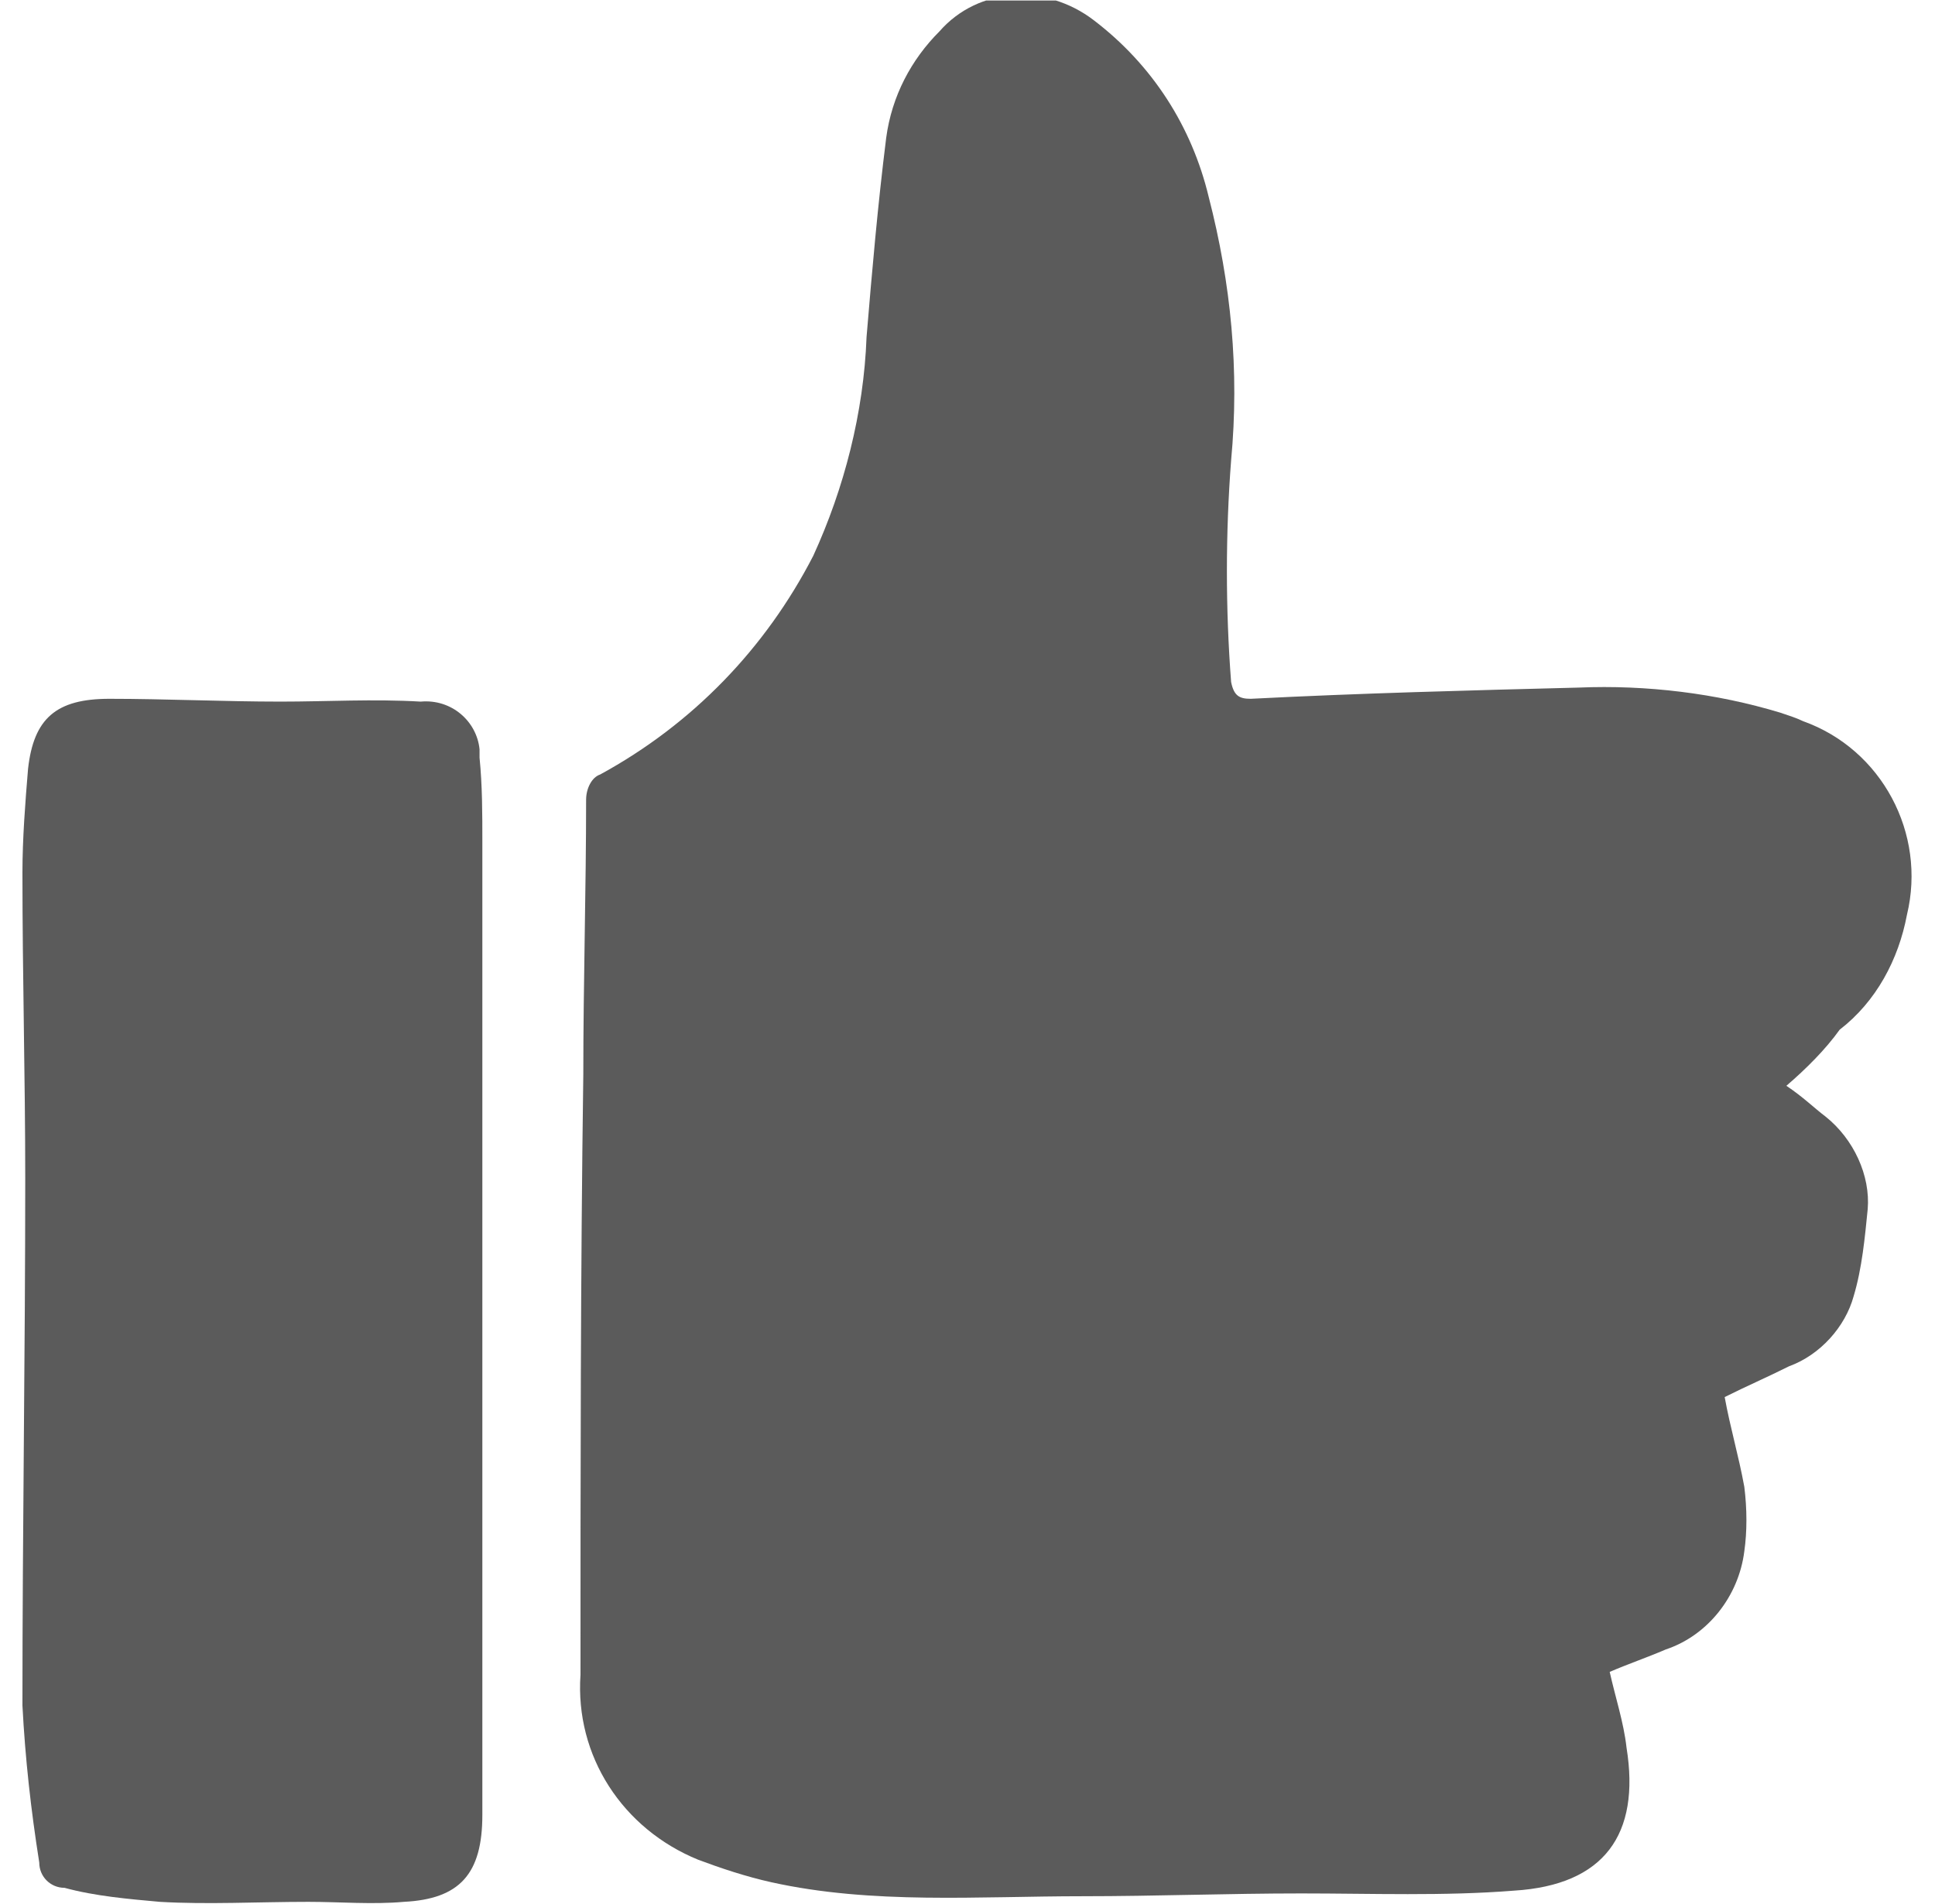 <svg enable-background="new 0 0 69 67.9" viewBox="0 0 69 67.9" xmlns="http://www.w3.org/2000/svg" xmlns:xlink="http://www.w3.org/1999/xlink"><clipPath id="a"><path d="m.7-.2h67.7v67.9h-67.7z"/></clipPath><g clip-path="url(#a)" fill="#5b5b5b" transform="translate(0 .219)"><path d="m63.7 38.5c.6.4 1 .8 1.4 1.1 1 .8 1.6 2.1 1.5 3.3-.1 1-.2 2.1-.5 3.1-.3 1.1-1.2 2.1-2.3 2.5-.8.4-1.5.7-2.3 1.1.2 1.1.5 2.1.7 3.2.1.8.1 1.6 0 2.3-.2 1.6-1.3 3-2.8 3.5-.7.3-1.3.5-2 .8.2.9.5 1.8.6 2.7.5 3.1-.8 4.9-4 5.1-2.5.2-5.1.1-7.6.1-2.6 0-5.2.1-7.8.1-3.7 0-7.5.3-11.1-.5-.9-.2-1.8-.5-2.6-.8-2.7-1.1-4.4-3.7-4.2-6.6 0-7.1 0-14.3.1-21.4 0-3.3.1-6.6.1-9.8 0-.4.2-.8.5-.9 3.3-1.8 5.9-4.5 7.6-7.8 1.1-2.4 1.8-5.1 1.9-7.8.2-2.4.4-4.7.7-7.1.2-1.5.9-2.8 1.9-3.8 1.4-1.6 3.8-1.7 5.5-.4 2.1 1.6 3.5 3.8 4.1 6.3.8 3.1 1.1 6.2.8 9.4-.2 2.6-.2 5.3 0 7.9.1.5.3.6.7.6 3.9-.2 7.8-.3 11.7-.4 2.4-.1 4.9.2 7.2.9.3.1.6.2.8.3 2.8 1 4.4 4 3.7 6.9-.3 1.6-1.1 3.1-2.4 4.1-.5.7-1.2 1.4-1.9 2"/><path d="m17.2 46.3v18.2c0 2.1-.8 3-2.8 3.1-1.1.1-2.3 0-3.4 0-1.8 0-3.6.1-5.3 0-1.1-.1-2.3-.2-3.4-.5-.5 0-.9-.4-.9-.9-.3-1.9-.5-3.7-.6-5.6 0-6.3.1-12.5.1-18.8 0-3.6-.1-7.2-.1-10.9 0-1.2.1-2.5.2-3.7.2-1.8 1-2.5 2.9-2.5 2 0 4.1.1 6.1.1 1.7 0 3.3-.1 5 0 1.1-.1 2 .7 2.1 1.7v.3c.1 1 .1 2 .1 3z"/></g></svg>